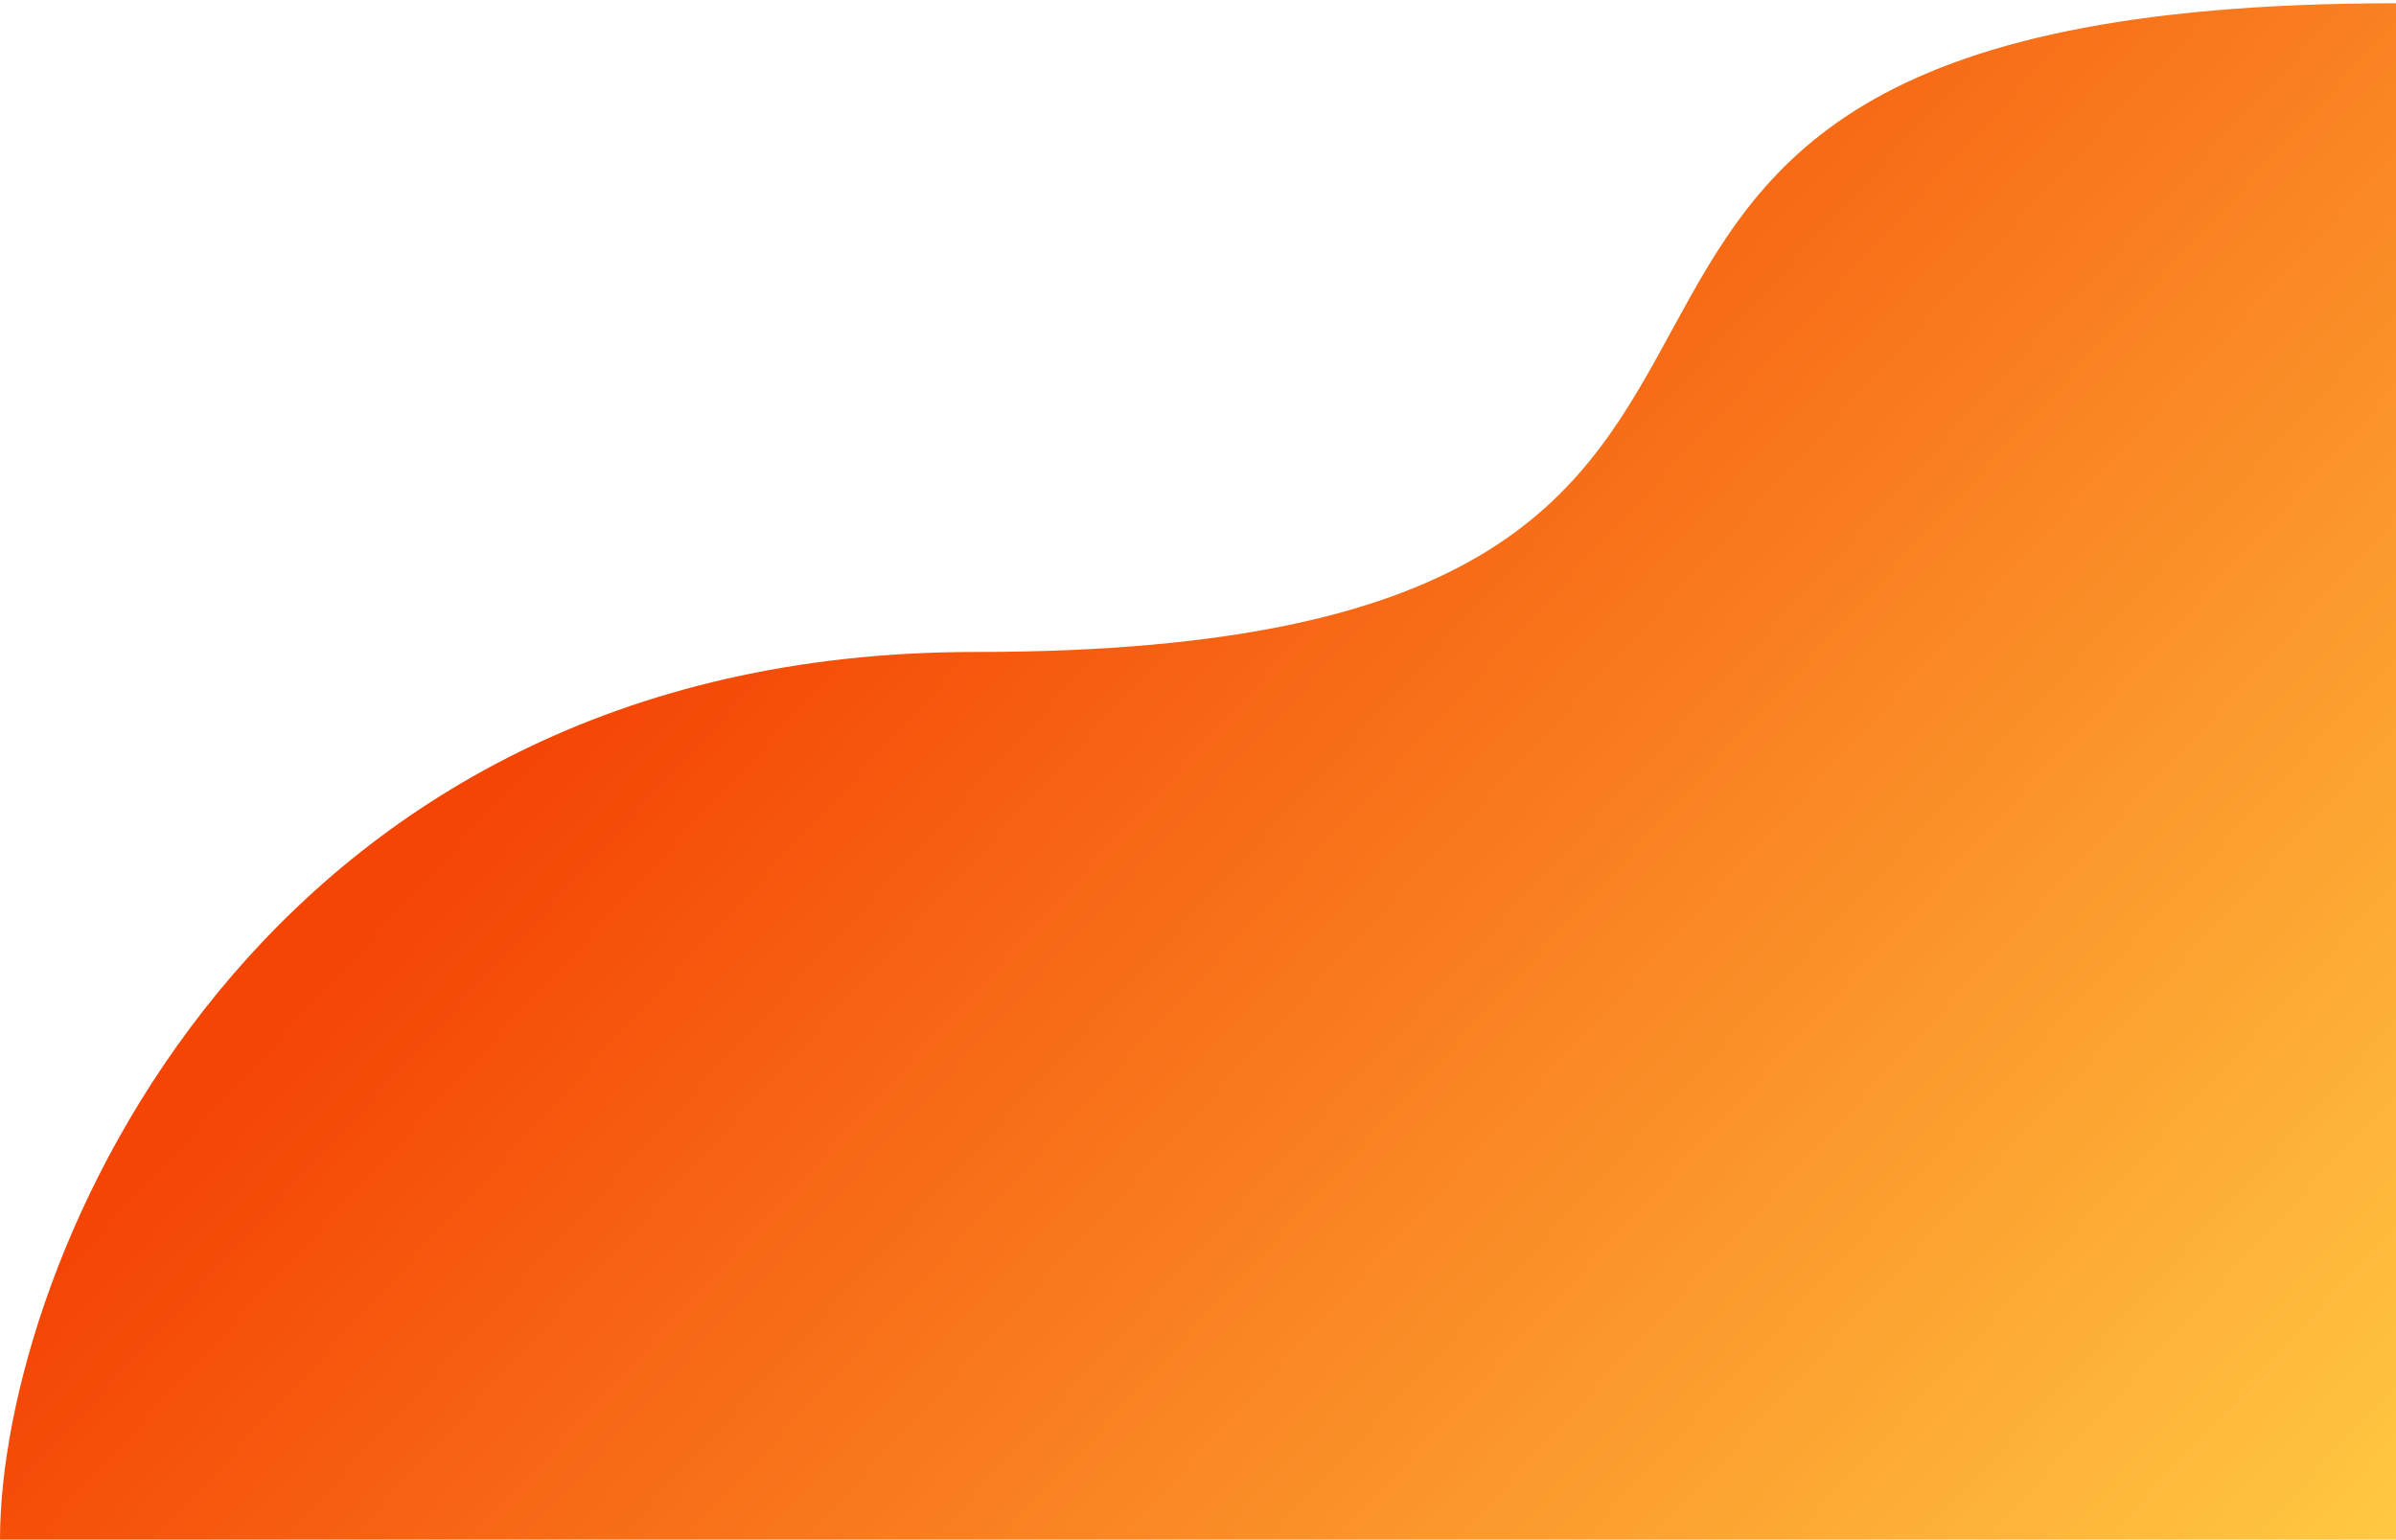 <svg width="638" height="410" viewBox="0 0 638 410" fill="none" xmlns="http://www.w3.org/2000/svg">
<path d="M259.5 173.625C68.033 173.625 0 336.826 0 410H638V0.866C349.5 0.866 539.5 173.625 259.5 173.625Z" fill="url(#paint0_linear_101_1057)"/>
<defs>
<linearGradient id="paint0_linear_101_1057" x1="280.5" y1="48.653" x2="652.585" y2="390.968" gradientUnits="userSpaceOnUse">
<stop stop-color="#F44505"/>
<stop offset="1" stop-color="#FFC842"/>
</linearGradient>
</defs>
</svg>
